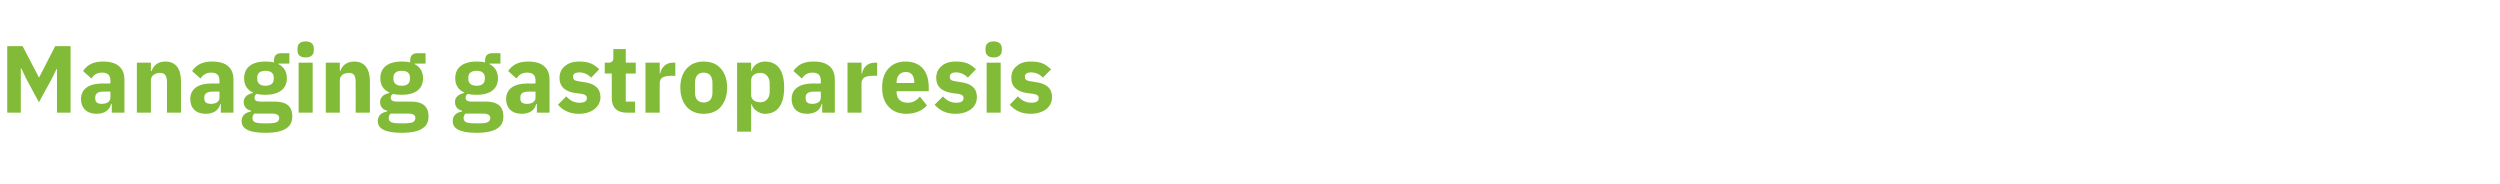 <?xml version="1.0" standalone="no"?><!DOCTYPE svg PUBLIC "-//W3C//DTD SVG 1.1//EN" "http://www.w3.org/Graphics/SVG/1.1/DTD/svg11.dtd"><svg xmlns="http://www.w3.org/2000/svg" version="1.1" width="1105px" height="81.2px" viewBox="0 -17 1105 81.2" style="top:-17px"><desc>Managing gastroparesis</desc><defs/><g id="Polygon177919"><path d="m25.2 32.8h6V3.4h-6.8l-7.1 13.8h-.1L10 3.4H3.2v29.4h6V13.2h.2l2.2 4.6l5.6 10.4l5.7-10.4l2.1-4.3h.2v19.3zM55 18.3c-.02-.03 0 14.5 0 14.5h-5.6v-3.9h-.3c-.6 2.9-3.1 4.4-6.4 4.4c-4.4 0-6.9-2.6-6.9-6.5c0-4.6 3.6-6.9 9.5-6.9c-.02.05 3.5 0 3.5 0c0 0-.04-1.34 0-1.3c0-2.2-1-3.5-3.7-3.5c-2.5 0-3.8 1.2-4.7 2.6l-3.7-3.3c1.8-2.6 4.2-4.2 8.9-4.2c6.2 0 9.4 2.8 9.4 8.1zm-6.2 5.2s-3.06-.02-3.1 0c-2.4 0-3.6.8-3.6 2.5v.6c0 1.6 1 2.3 2.9 2.3c2 0 3.8-.8 3.8-2.8c-.04-.02 0-2.6 0-2.6zm17.9 9.3s.04-14.32 0-14.3c0-1.1.5-1.9 1.3-2.5c.8-.5 1.7-.8 2.7-.8c2.3 0 3.1 1.4 3.1 4.2c-.01.05 0 13.4 0 13.4h6.2s.01-13.86 0-13.9c0-5.5-2.3-8.7-6.9-8.7c-3.5 0-5.3 1.9-6.1 4.2c-.01.05-.3 0-.3 0v-3.7h-6.2v22.1h6.2zm36.5-14.5c.03-.03 0 14.5 0 14.5h-5.6v-3.9h-.2c-.7 2.9-3.1 4.4-6.5 4.4c-4.4 0-6.8-2.6-6.8-6.5c0-4.6 3.6-6.9 9.4-6.9c.03.05 3.5 0 3.5 0c0 0 .02-1.34 0-1.3c0-2.2-1-3.5-3.6-3.5c-2.5 0-3.8 1.2-4.8 2.6l-3.7-3.3c1.8-2.6 4.3-4.2 8.9-4.2c6.3 0 9.4 2.8 9.4 8.1zM97 23.5s-3.01-.02-3 0c-2.4 0-3.7.8-3.7 2.5v.6c0 1.6 1.1 2.3 2.9 2.3c2.1 0 3.8-.8 3.8-2.8c.02-.02 0-2.6 0-2.6zm24.5 4.4h-6.4c-1.9 0-2.6-.6-2.6-1.7c0-.7.3-1.3.9-1.7c1.2.3 2.5.4 3.9.4c6.4 0 9.5-2.9 9.5-7.3c0-2.8-1.2-5-3.8-6.3c.02.04 0-.2 0-.2h4.9V6.5s-3.5-.03-3.5 0c-2.1 0-3.3.9-3.3 3.3v.8c-1.1-.3-2.3-.4-3.8-.4c-6.3 0-9.4 2.9-9.4 7.4c0 2.9 1.3 5.1 3.9 6.3v.2c-1 .2-2 .6-2.8 1.2c-.7.7-1.3 1.5-1.3 2.7c0 1.9 1.1 3.5 3.2 3.9v.4c-2.5.4-4.1 1.8-4.1 4.2c0 1.7.7 2.9 2.4 3.8c1.6.9 4.2 1.4 8.1 1.4c4.5 0 7.4-.7 9.3-2c1.8-1.2 2.6-3 2.6-5.3c0-4.1-2.3-6.5-7.7-6.5zm.8 9.1c-.7.3-1.9.5-3.6.5h-2.5c-1.7 0-2.8-.2-3.6-.5c-.7-.4-1-1-1-1.8c0-.7.2-1.4.8-2h7.6c2.5 0 3.4.7 3.4 2c0 .8-.4 1.4-1.1 1.8zm-8.6-19.2v-.5c0-1.9 1.2-3 3.6-3c2.5 0 3.7 1.1 3.7 3v.5c0 2-1.2 3.1-3.7 3.1c-2.4 0-3.6-1.1-3.6-3.1zm25-12.5v-.9c0-1.8-1.1-3.1-3.6-3.1c-2.6 0-3.6 1.3-3.6 3.1v.9c0 1.8 1 3.1 3.6 3.1c2.5 0 3.6-1.3 3.6-3.1zM132 32.8h6.2V10.7H132v22.1zm18.2 0s-.01-14.32 0-14.3c0-1.1.5-1.9 1.2-2.5c.8-.5 1.8-.8 2.8-.8c2.3 0 3 1.4 3 4.2c.05.05 0 13.4 0 13.4h6.3s-.04-13.86 0-13.9c0-5.5-2.4-8.7-6.9-8.7c-3.5 0-5.4 1.9-6.2 4.2c.04.05-.2 0-.2 0v-3.7H144v22.1h6.2zm31.5-4.9h-6.4c-1.8 0-2.6-.6-2.6-1.7c0-.7.3-1.3 1-1.7c1.1.3 2.4.4 3.9.4c6.4 0 9.4-2.9 9.4-7.3c0-2.8-1.2-5-3.8-6.3c.04.04 0-.2 0-.2h4.9V6.5s-3.47-.03-3.5 0c-2.1 0-3.3.9-3.3 3.3v.8c-1-.3-2.3-.4-3.7-.4c-6.4 0-9.5 2.9-9.5 7.4c0 2.9 1.3 5.1 4 6.3v.2c-1 .2-2.1.6-2.8 1.2c-.8.7-1.3 1.5-1.3 2.7c0 1.9 1 3.5 3.1 3.9v.4c-2.5.4-4.1 1.8-4.1 4.2c0 1.7.7 2.9 2.4 3.8c1.7.9 4.3 1.4 8.1 1.4c4.5 0 7.5-.7 9.3-2c1.9-1.2 2.6-3 2.6-5.3c0-4.1-2.3-6.5-7.7-6.5zm.8 9.1c-.7.3-1.9.5-3.5.5h-2.6c-1.6 0-2.8-.2-3.5-.5c-.7-.4-1.1-1-1.1-1.8c0-.7.3-1.4.8-2h7.6c2.5 0 3.4.7 3.4 2c0 .8-.4 1.4-1.1 1.8zm-8.6-19.2v-.5c0-1.9 1.2-3 3.7-3c2.5 0 3.6 1.1 3.6 3v.5c0 2-1.1 3.1-3.6 3.1c-2.5 0-3.7-1.1-3.7-3.1zm40.9 10.1h-6.4c-1.8 0-2.6-.6-2.6-1.7c0-.7.3-1.3 1-1.7c1.1.3 2.4.4 3.9.4c6.4 0 9.4-2.9 9.4-7.3c0-2.8-1.2-5-3.8-6.3c.04.04 0-.2 0-.2h4.9V6.5s-3.48-.03-3.5 0c-2.1 0-3.3.9-3.3 3.3v.8c-1-.3-2.3-.4-3.7-.4c-6.4 0-9.5 2.9-9.5 7.4c0 2.9 1.3 5.1 4 6.3v.2c-1 .2-2.1.6-2.8 1.2c-.8.7-1.3 1.5-1.3 2.7c0 1.9 1 3.5 3.1 3.9v.4c-2.5.4-4.1 1.8-4.1 4.2c0 1.7.7 2.9 2.4 3.8c1.7.9 4.3 1.4 8.1 1.4c4.5 0 7.5-.7 9.3-2c1.9-1.2 2.6-3 2.6-5.3c0-4.1-2.3-6.5-7.7-6.5zm.8 9.1c-.7.3-1.9.5-3.5.5h-2.6c-1.6 0-2.8-.2-3.5-.5c-.7-.4-1.1-1-1.1-1.8c0-.7.3-1.4.8-2h7.6c2.5 0 3.4.7 3.4 2c0 .8-.4 1.4-1.1 1.8zM207 17.8v-.5c0-1.9 1.2-3 3.7-3c2.4 0 3.6 1.1 3.6 3v.5c0 2-1.2 3.1-3.6 3.1c-2.5 0-3.7-1.1-3.7-3.1zm35.9.5c-.02-.03 0 14.5 0 14.5h-5.6v-3.9h-.3c-.6 2.9-3.1 4.4-6.4 4.4c-4.4 0-6.9-2.6-6.9-6.5c0-4.6 3.6-6.9 9.5-6.9c-.02.05 3.5 0 3.5 0c0 0-.03-1.34 0-1.3c0-2.2-1-3.5-3.7-3.5c-2.5 0-3.8 1.2-4.7 2.6l-3.7-3.3c1.8-2.6 4.2-4.2 8.9-4.2c6.2 0 9.4 2.8 9.4 8.1zm-6.2 5.2s-3.06-.02-3.1 0c-2.4 0-3.6.8-3.6 2.5v.6c0 1.6 1 2.3 2.9 2.3c2 0 3.8-.8 3.8-2.8c-.03-.02 0-2.6 0-2.6zm26.1 7.7c1.6-1.3 2.6-3.1 2.6-5.3c0-3.8-2.5-6-7.3-6.6l-2.5-.4c-1.8-.3-2.3-.8-2.3-2c0-1.2.8-1.9 2.9-1.9c1.9 0 3.7.9 5.1 2.3l3.6-3.7c-1.1-1-2.2-1.9-3.6-2.5c-1.4-.6-3.1-.9-5.4-.9c-2.6 0-4.7.7-6.2 2c-1.5 1.2-2.4 3-2.4 5.2c0 3.9 2.5 6.2 7.5 6.8l2.4.3c1.4.2 2.2.8 2.2 1.8c0 1.3-.8 2.1-3.3 2.1c-2.4 0-4.3-1.1-5.8-2.8l-3.7 3.7c2.3 2.5 5.1 4 9.3 4c2.9 0 5.2-.8 6.9-2.1zm17.9 1.6v-4.9h-4.1V15.5h4.4v-4.8h-4.4v-6h-5.5s-.04 3.66 0 3.7c0 1.5-.5 2.3-2.2 2.3h-1.6v4.8h3.1s.03 10.83 0 10.8c0 4.2 2.3 6.5 6.6 6.5c-.01-.04 3.7 0 3.7 0zm10.9 0s-.04-12.93 0-12.9c0-2.6 1.7-3.4 5.3-3.4h1.6v-5.8s-1.1.01-1.1 0c-1.7 0-3 .6-3.9 1.5c-.9.9-1.5 2.1-1.7 3.3h-.2v-4.8h-6.3v22.1h6.3zm27-2.6c1.8-2.1 2.8-5 2.8-8.5c0-3.5-1-6.4-2.8-8.4c-1.7-2-4.3-3.1-7.6-3.1c-3.2 0-5.7 1.1-7.5 3.1c-1.8 2-2.8 4.9-2.8 8.4c0 3.5 1 6.4 2.8 8.5c1.8 2 4.3 3.1 7.5 3.1c3.3 0 5.9-1.1 7.6-3.1zM307.2 24v-4.5c0-2.8 1.4-4.4 3.8-4.4c2.5 0 3.9 1.6 3.9 4.4v4.5c0 2.8-1.4 4.3-3.9 4.3c-2.4 0-3.8-1.5-3.8-4.3zm18.6 17.2h6.2V29.1s.22-.04.2 0c.4 1.1 1.1 2.2 2.2 2.9c1 .8 2.3 1.3 3.7 1.3c5.6 0 8.5-4.1 8.5-11.6c0-7.5-2.9-11.5-8.5-11.5c-2.8 0-5.3 1.7-5.9 4.2h-.2v-3.7h-6.2v30.5zM332 25v-6.5c0-2 1.7-3.3 4.1-3.3c2.3 0 4.1 1.8 4.1 4.6v3.8c0 2.9-1.8 4.6-4.1 4.6c-2.4 0-4.1-1.2-4.1-3.2zm37-6.7v14.5h-5.6v-3.9h-.2c-.7 2.9-3.1 4.4-6.5 4.4c-4.4 0-6.8-2.6-6.8-6.5c0-4.6 3.6-6.9 9.4-6.9c.01.05 3.5 0 3.5 0v-1.3c0-2.2-1-3.5-3.7-3.5c-2.4 0-3.7 1.2-4.7 2.6l-3.7-3.3c1.8-2.6 4.2-4.2 8.9-4.2c6.3 0 9.4 2.8 9.4 8.1zm-6.2 5.2s-3.03-.02-3 0c-2.5 0-3.7.8-3.7 2.5v.6c0 1.6 1.1 2.3 2.9 2.3c2.1 0 3.8-.8 3.8-2.8v-2.6zm18 9.3s-.03-12.93 0-12.9c0-2.6 1.7-3.4 5.3-3.4h1.6v-5.8s-1.1.01-1.1 0c-1.7 0-3 .6-3.9 1.5c-.9.9-1.5 2.1-1.7 3.3h-.2v-4.8h-6.2v22.1h6.2zm28.9-3.2l-3.1-3.9c-1.3 1.5-2.8 2.7-5.4 2.7c-3.3 0-4.9-1.9-4.9-4.8c.05.05 0-.3 0-.3h14.2v-1.8c0-3-.7-5.8-2.3-7.9c-1.7-2.1-4.3-3.4-7.9-3.4c-3.4 0-5.9 1.1-7.7 3.2c-1.8 2-2.7 4.8-2.7 8.3c0 3.5.9 6.4 2.8 8.4c1.8 2 4.4 3.2 7.8 3.2c4 0 7.3-1.4 9.2-3.7zm-5.6-10.3c-.02-.02 0 .4 0 .4h-7.8s.05-.38 0-.4c0-2.7 1.6-4.5 4.1-4.5c2.5 0 3.7 1.8 3.7 4.5zm25.2 11.9c1.6-1.3 2.5-3.1 2.5-5.3c0-3.8-2.4-6-7.2-6.6l-2.5-.4c-1.8-.3-2.3-.8-2.3-2c0-1.2.8-1.9 2.9-1.9c1.9 0 3.7.9 5.1 2.3l3.6-3.7c-1.2-1-2.2-1.9-3.6-2.5c-1.4-.6-3.1-.9-5.4-.9c-2.7 0-4.8.7-6.2 2c-1.5 1.2-2.4 3-2.4 5.2c0 3.9 2.5 6.2 7.5 6.8l2.3.3c1.5.2 2.3.8 2.3 1.8c0 1.3-.8 2.1-3.3 2.1c-2.4 0-4.3-1.1-5.8-2.8l-3.7 3.7c2.3 2.5 5 4 9.3 4c2.8 0 5.2-.8 6.9-2.1zm13.5-25.9v-.9c0-1.8-1.1-3.1-3.6-3.1c-2.5 0-3.6 1.3-3.6 3.1v.9c0 1.8 1.1 3.1 3.6 3.1c2.5 0 3.6-1.3 3.6-3.1zm-6.7 27.5h6.2V10.7h-6.2v22.1zm26.4-1.6c1.6-1.3 2.5-3.1 2.5-5.3c0-3.8-2.4-6-7.2-6.6l-2.5-.4c-1.8-.3-2.3-.8-2.3-2c0-1.2.8-1.9 2.9-1.9c1.9 0 3.7.9 5.1 2.3l3.6-3.7c-1.2-1-2.3-1.9-3.6-2.5c-1.4-.6-3.1-.9-5.4-.9c-2.7 0-4.8.7-6.2 2c-1.6 1.2-2.4 3-2.4 5.2c0 3.9 2.5 6.2 7.4 6.8l2.4.3c1.5.2 2.3.8 2.3 1.8c0 1.3-.8 2.1-3.3 2.1c-2.4 0-4.3-1.1-5.9-2.8l-3.6 3.7c2.3 2.5 5 4 9.3 4c2.8 0 5.2-.8 6.9-2.1z" stroke="none" fill="#82bb38"/></g></svg>